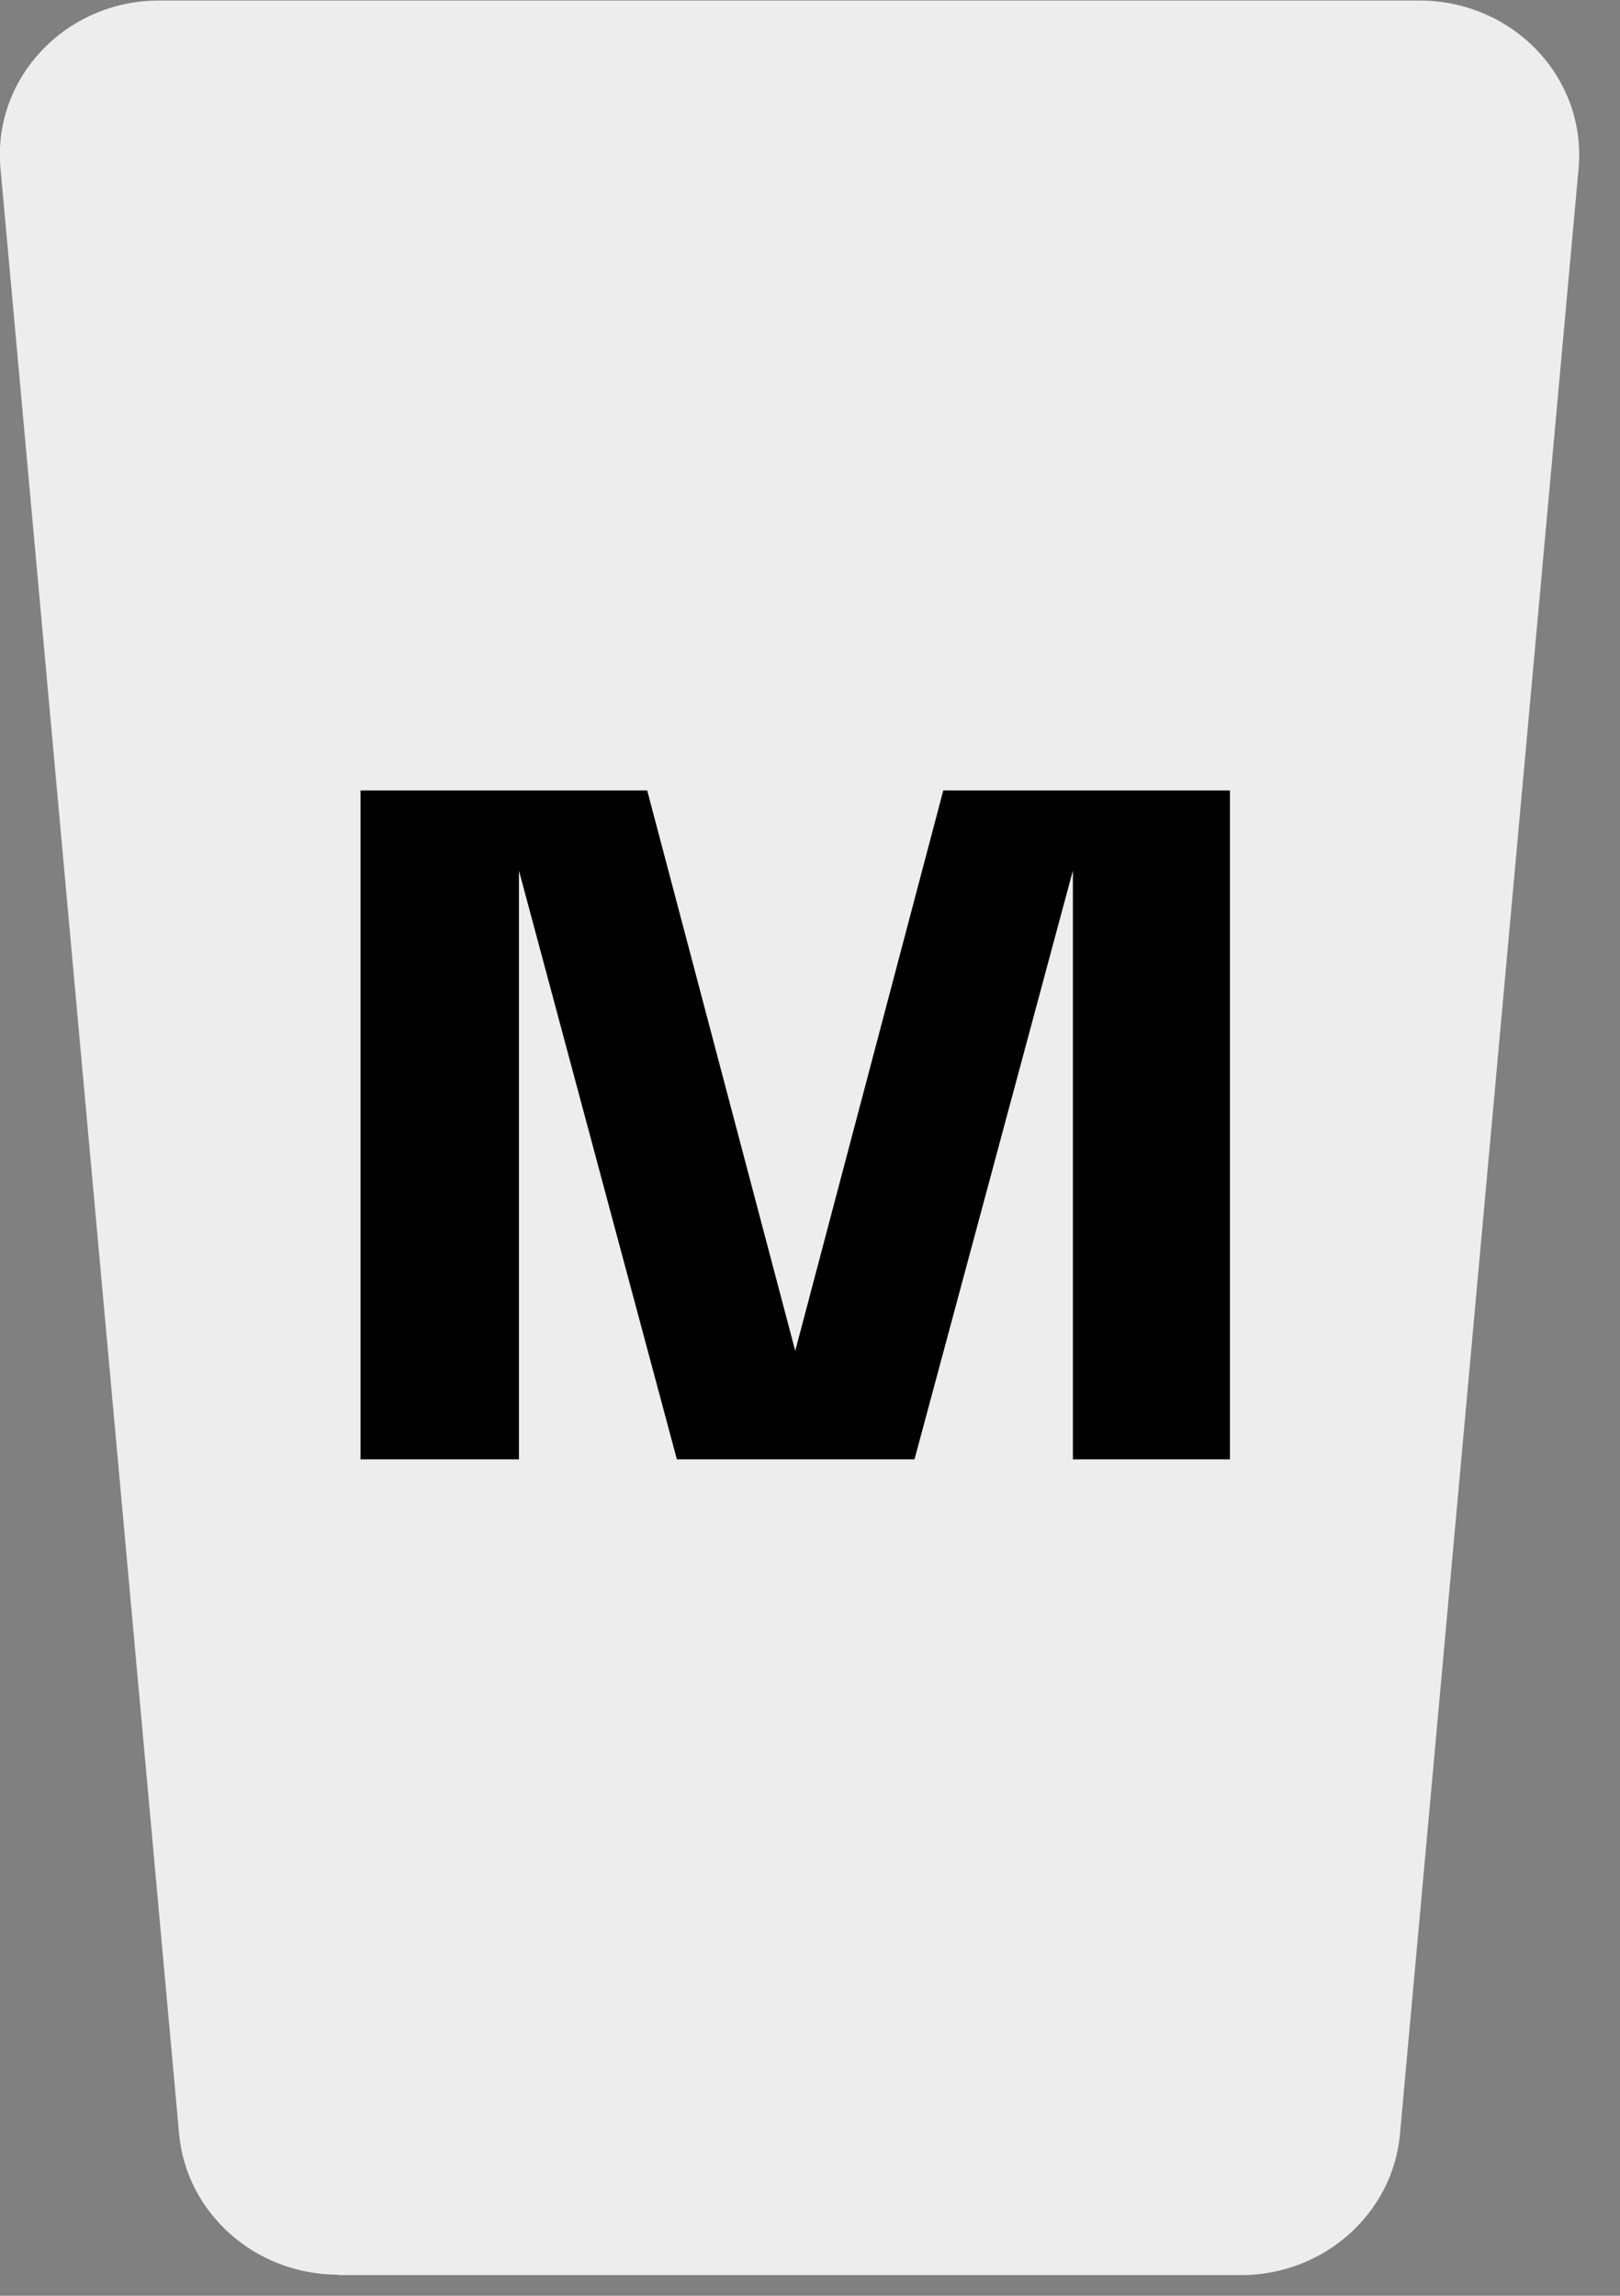 <?xml version="1.0" encoding="UTF-8"?> <svg xmlns="http://www.w3.org/2000/svg" width="36" height="51" viewBox="0 0 36 51" fill="none"><rect x="0" y="0" width="36" height="51" fill="#808080" stroke="none"/><g clip-path="url(#clip0_114_27)"><path d="M7.52 50.542H27.57C29.41 50.542 30.95 49.182 31.11 47.412L35.08 3.742C35.26 1.732 33.63 0.012 31.54 0.012H3.55C1.47 0.002 -0.17 1.732 0.01 3.732L3.98 47.402C4.14 49.172 5.68 50.532 7.52 50.532V50.542Z" fill="#EDEDED"></path><path d="M27.352 32.419H23.842V19.339L20.322 32.419H15.042L11.532 19.339V32.419H8.012V17.559H14.382L17.672 30.009L20.962 17.559H27.332V32.419H27.352Z" fill="black"></path></g><defs><clipPath id="clip0_114_27"><rect width="35.1" height="50.54" fill="white"></rect></clipPath></defs></svg> 